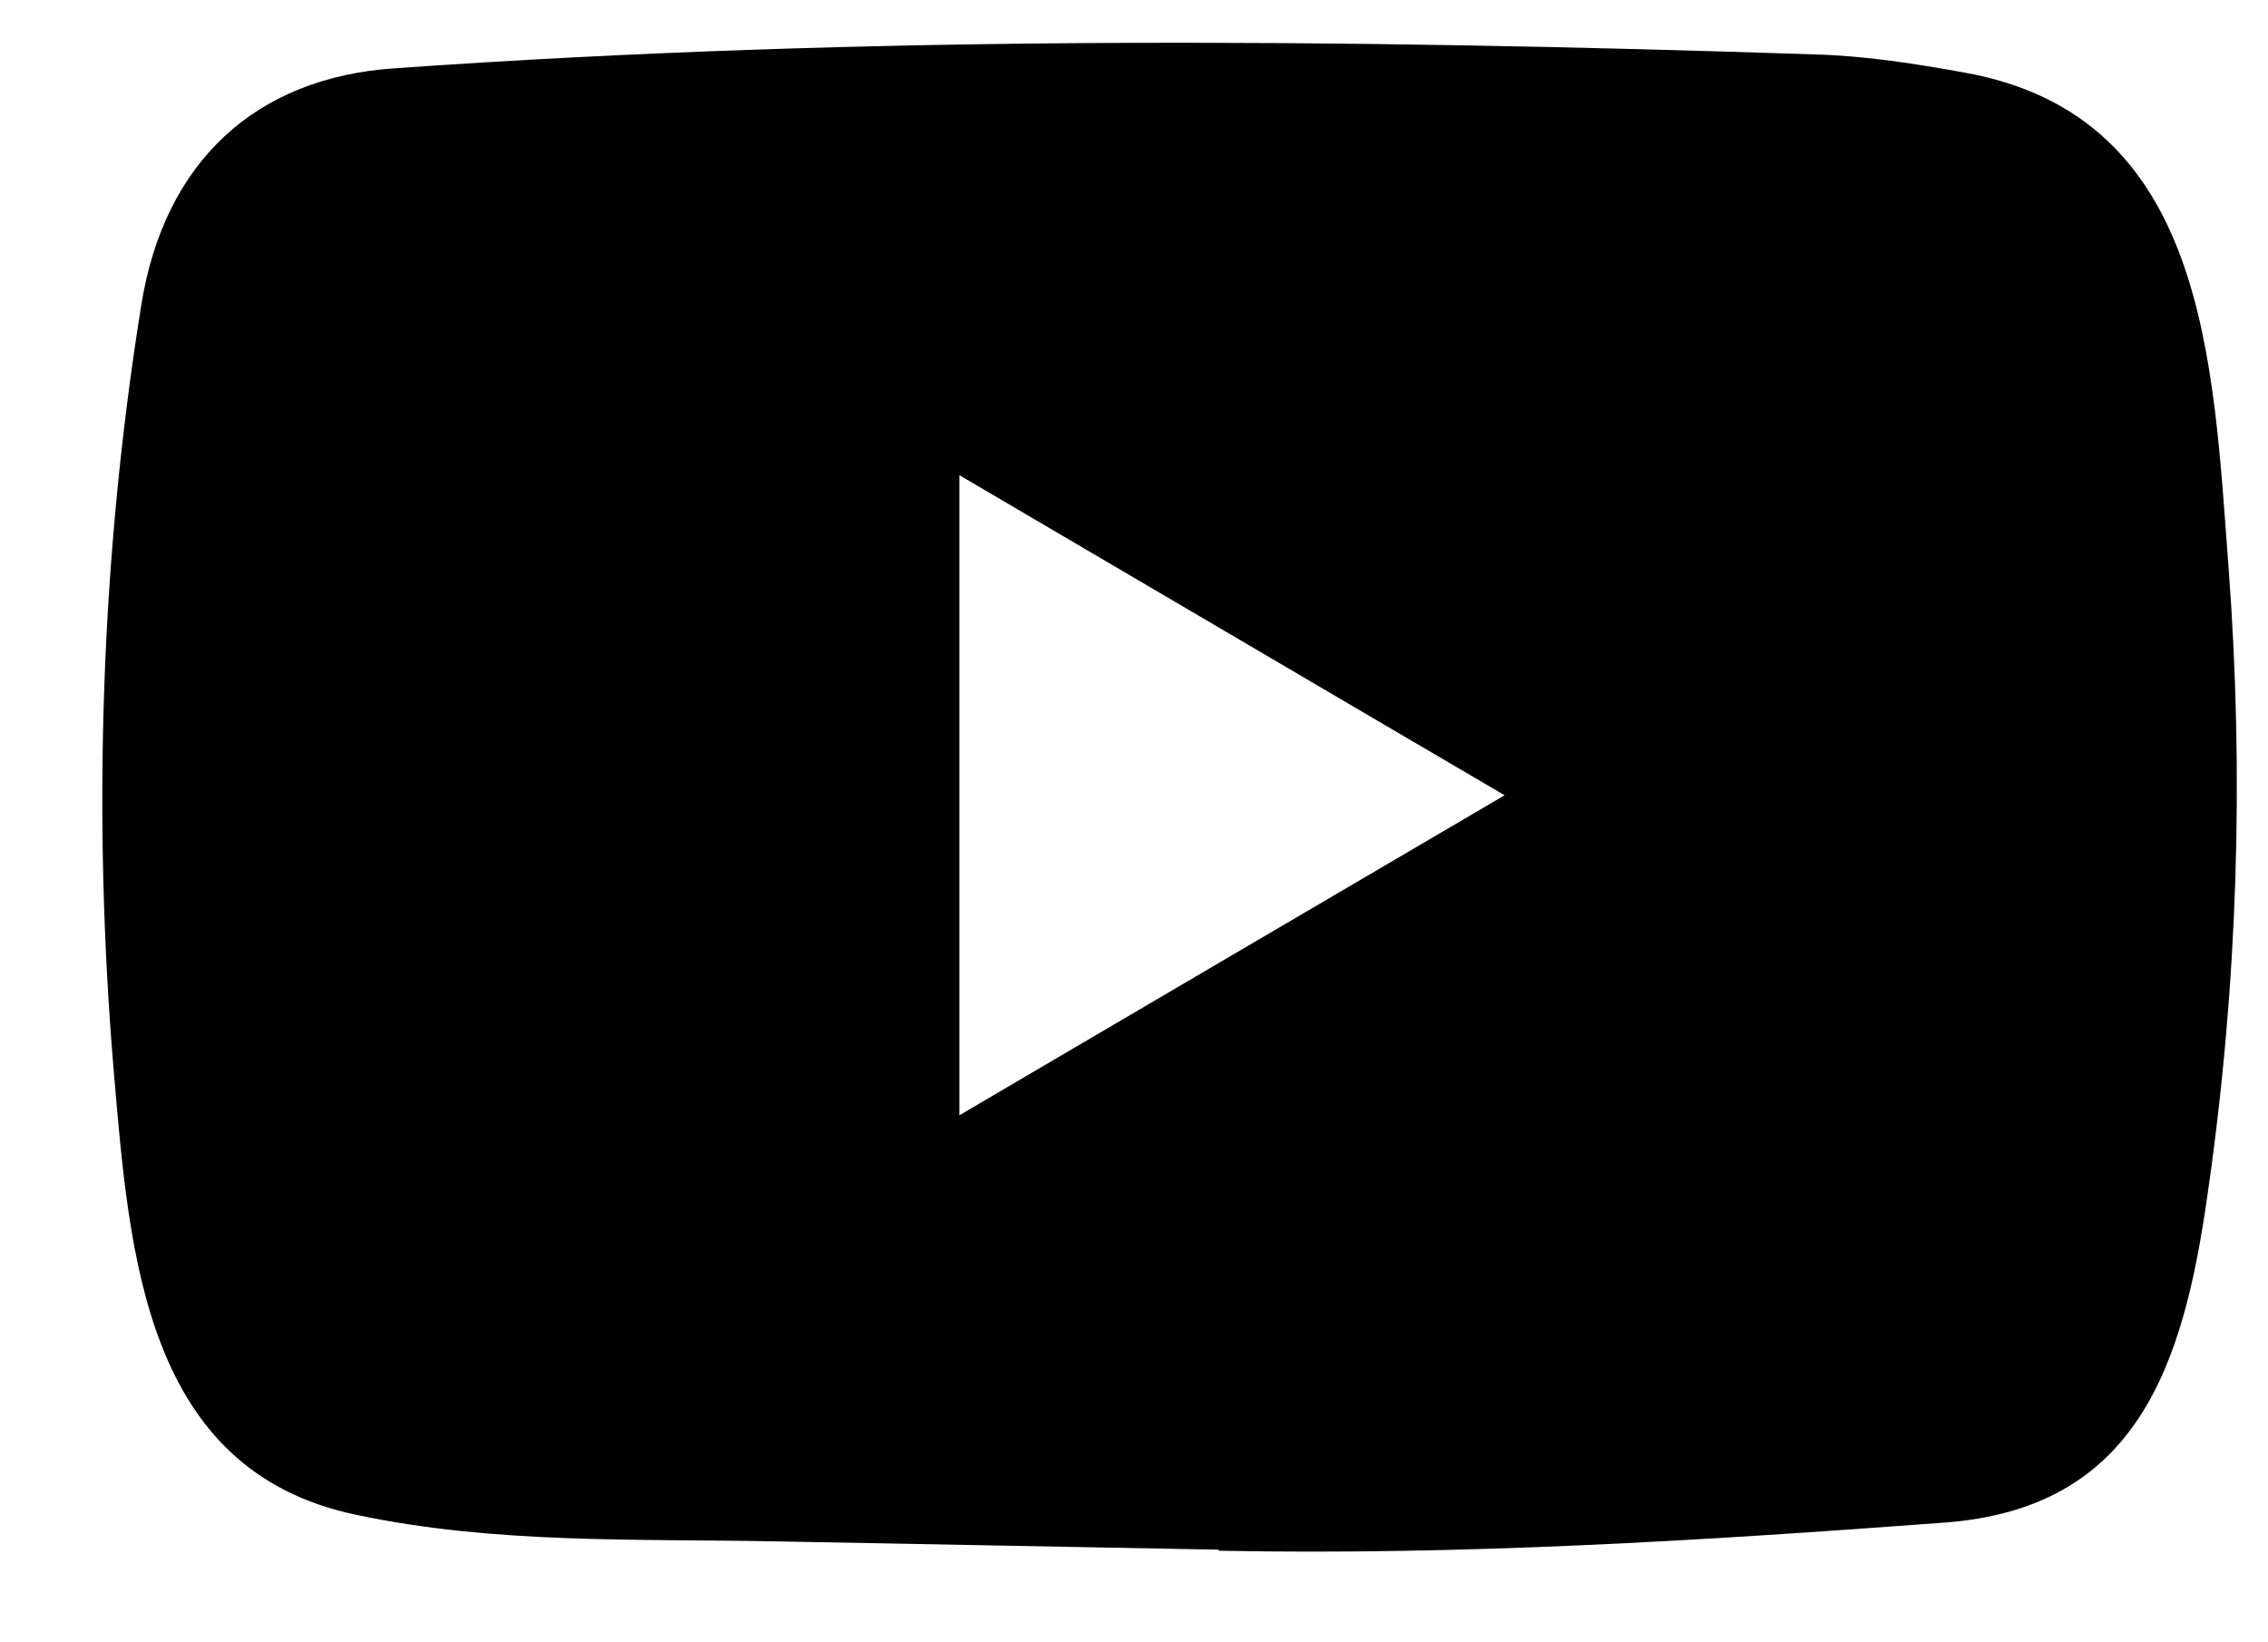 <svg width="29" height="21" viewBox="0 0 29 21" fill="none" xmlns="http://www.w3.org/2000/svg">
<path d="M15.559 19.815L9.96 19.71C8.147 19.674 6.329 19.747 4.552 19.369C1.848 18.804 1.656 16.037 1.456 13.715C1.18 10.451 1.287 7.128 1.808 3.891C2.102 2.075 3.26 0.991 5.051 0.873C11.096 0.446 17.181 0.496 23.212 0.696C23.849 0.714 24.491 0.814 25.119 0.928C28.22 1.484 28.295 4.62 28.496 7.26C28.697 9.928 28.612 12.609 28.229 15.259C27.921 17.452 27.333 19.292 24.852 19.47C21.742 19.702 18.704 19.889 15.586 19.829C15.586 19.815 15.568 19.815 15.559 19.815ZM12.267 14.261C14.611 12.886 16.909 11.534 19.239 10.169C16.891 8.794 14.597 7.442 12.267 6.076V14.261Z" fill="black"/>
</svg>
